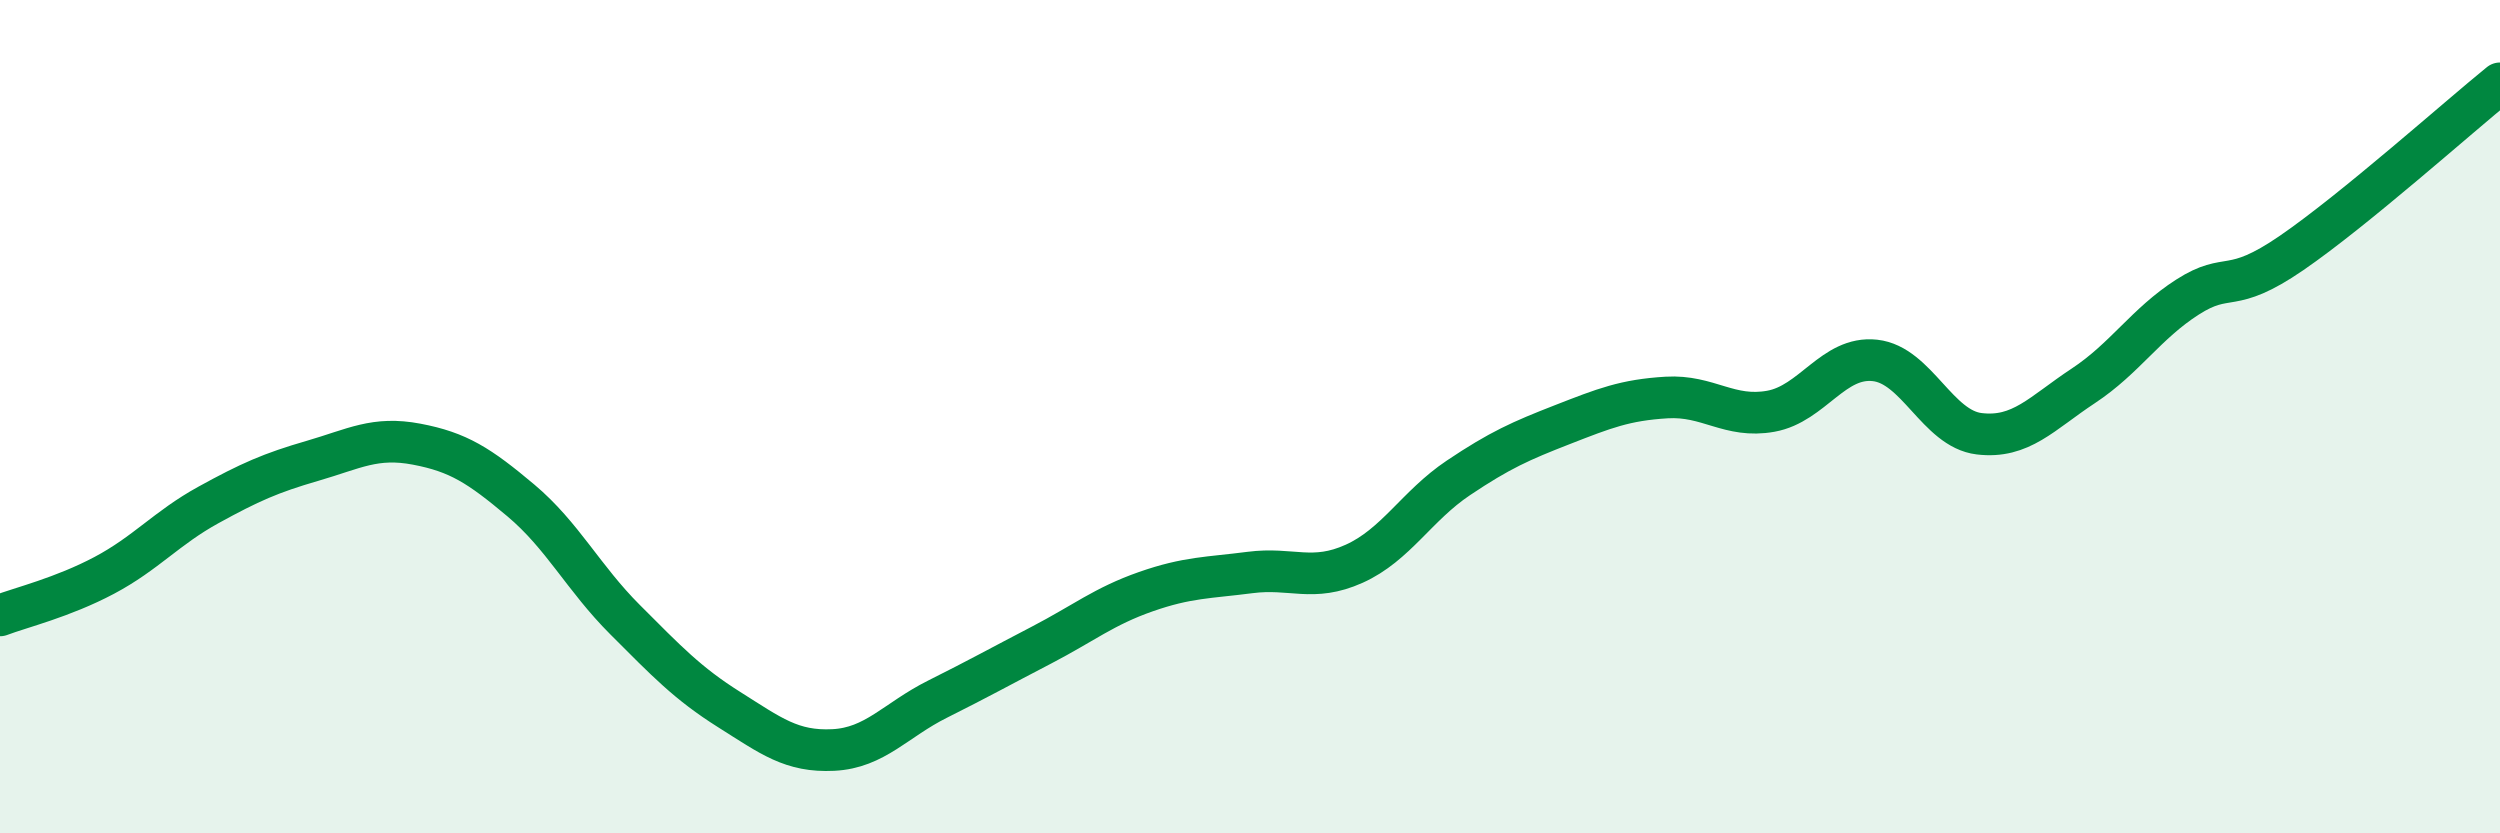
    <svg width="60" height="20" viewBox="0 0 60 20" xmlns="http://www.w3.org/2000/svg">
      <path
        d="M 0,14.77 C 0.5,14.58 1.5,14.34 2.5,13.81 C 3.5,13.28 4,12.67 5,12.12 C 6,11.57 6.5,11.35 7.5,11.06 C 8.5,10.77 9,10.47 10,10.66 C 11,10.85 11.5,11.17 12.5,12.01 C 13.5,12.85 14,13.87 15,14.87 C 16,15.87 16.5,16.4 17.5,17.03 C 18.5,17.66 19,18.05 20,18 C 21,17.95 21.5,17.28 22.5,16.78 C 23.5,16.28 24,16 25,15.48 C 26,14.96 26.5,14.55 27.5,14.2 C 28.5,13.85 29,13.87 30,13.74 C 31,13.61 31.5,13.98 32.5,13.53 C 33.5,13.08 34,12.14 35,11.47 C 36,10.8 36.5,10.58 37.5,10.19 C 38.5,9.8 39,9.6 40,9.54 C 41,9.48 41.5,10.05 42.5,9.87 C 43.5,9.69 44,8.54 45,8.65 C 46,8.76 46.5,10.29 47.5,10.41 C 48.5,10.53 49,9.92 50,9.26 C 51,8.6 51.5,7.77 52.5,7.13 C 53.5,6.49 53.5,7.1 55,6.07 C 56.5,5.04 59,2.81 60,2L60 20L0 20Z"
        fill="#008740"
        opacity="0.1"
        stroke-linecap="round"
        stroke-linejoin="round"
      />
      <path
        d="M 0,14.77 C 0.5,14.58 1.5,14.34 2.5,13.81 C 3.5,13.28 4,12.67 5,12.12 C 6,11.57 6.5,11.35 7.5,11.06 C 8.5,10.77 9,10.47 10,10.66 C 11,10.85 11.5,11.17 12.5,12.01 C 13.5,12.85 14,13.87 15,14.87 C 16,15.87 16.5,16.4 17.5,17.03 C 18.5,17.66 19,18.05 20,18 C 21,17.95 21.5,17.28 22.5,16.78 C 23.5,16.28 24,16 25,15.48 C 26,14.96 26.5,14.55 27.5,14.2 C 28.5,13.85 29,13.87 30,13.74 C 31,13.61 31.5,13.98 32.5,13.53 C 33.5,13.08 34,12.14 35,11.47 C 36,10.8 36.5,10.58 37.5,10.19 C 38.5,9.8 39,9.6 40,9.54 C 41,9.48 41.5,10.05 42.5,9.87 C 43.5,9.69 44,8.54 45,8.65 C 46,8.76 46.5,10.29 47.5,10.41 C 48.5,10.53 49,9.92 50,9.26 C 51,8.6 51.5,7.77 52.5,7.13 C 53.5,6.49 53.5,7.1 55,6.07 C 56.5,5.04 59,2.81 60,2"
        stroke="#008740"
        stroke-width="1"
        fill="none"
        stroke-linecap="round"
        stroke-linejoin="round"
      />
    </svg>
  